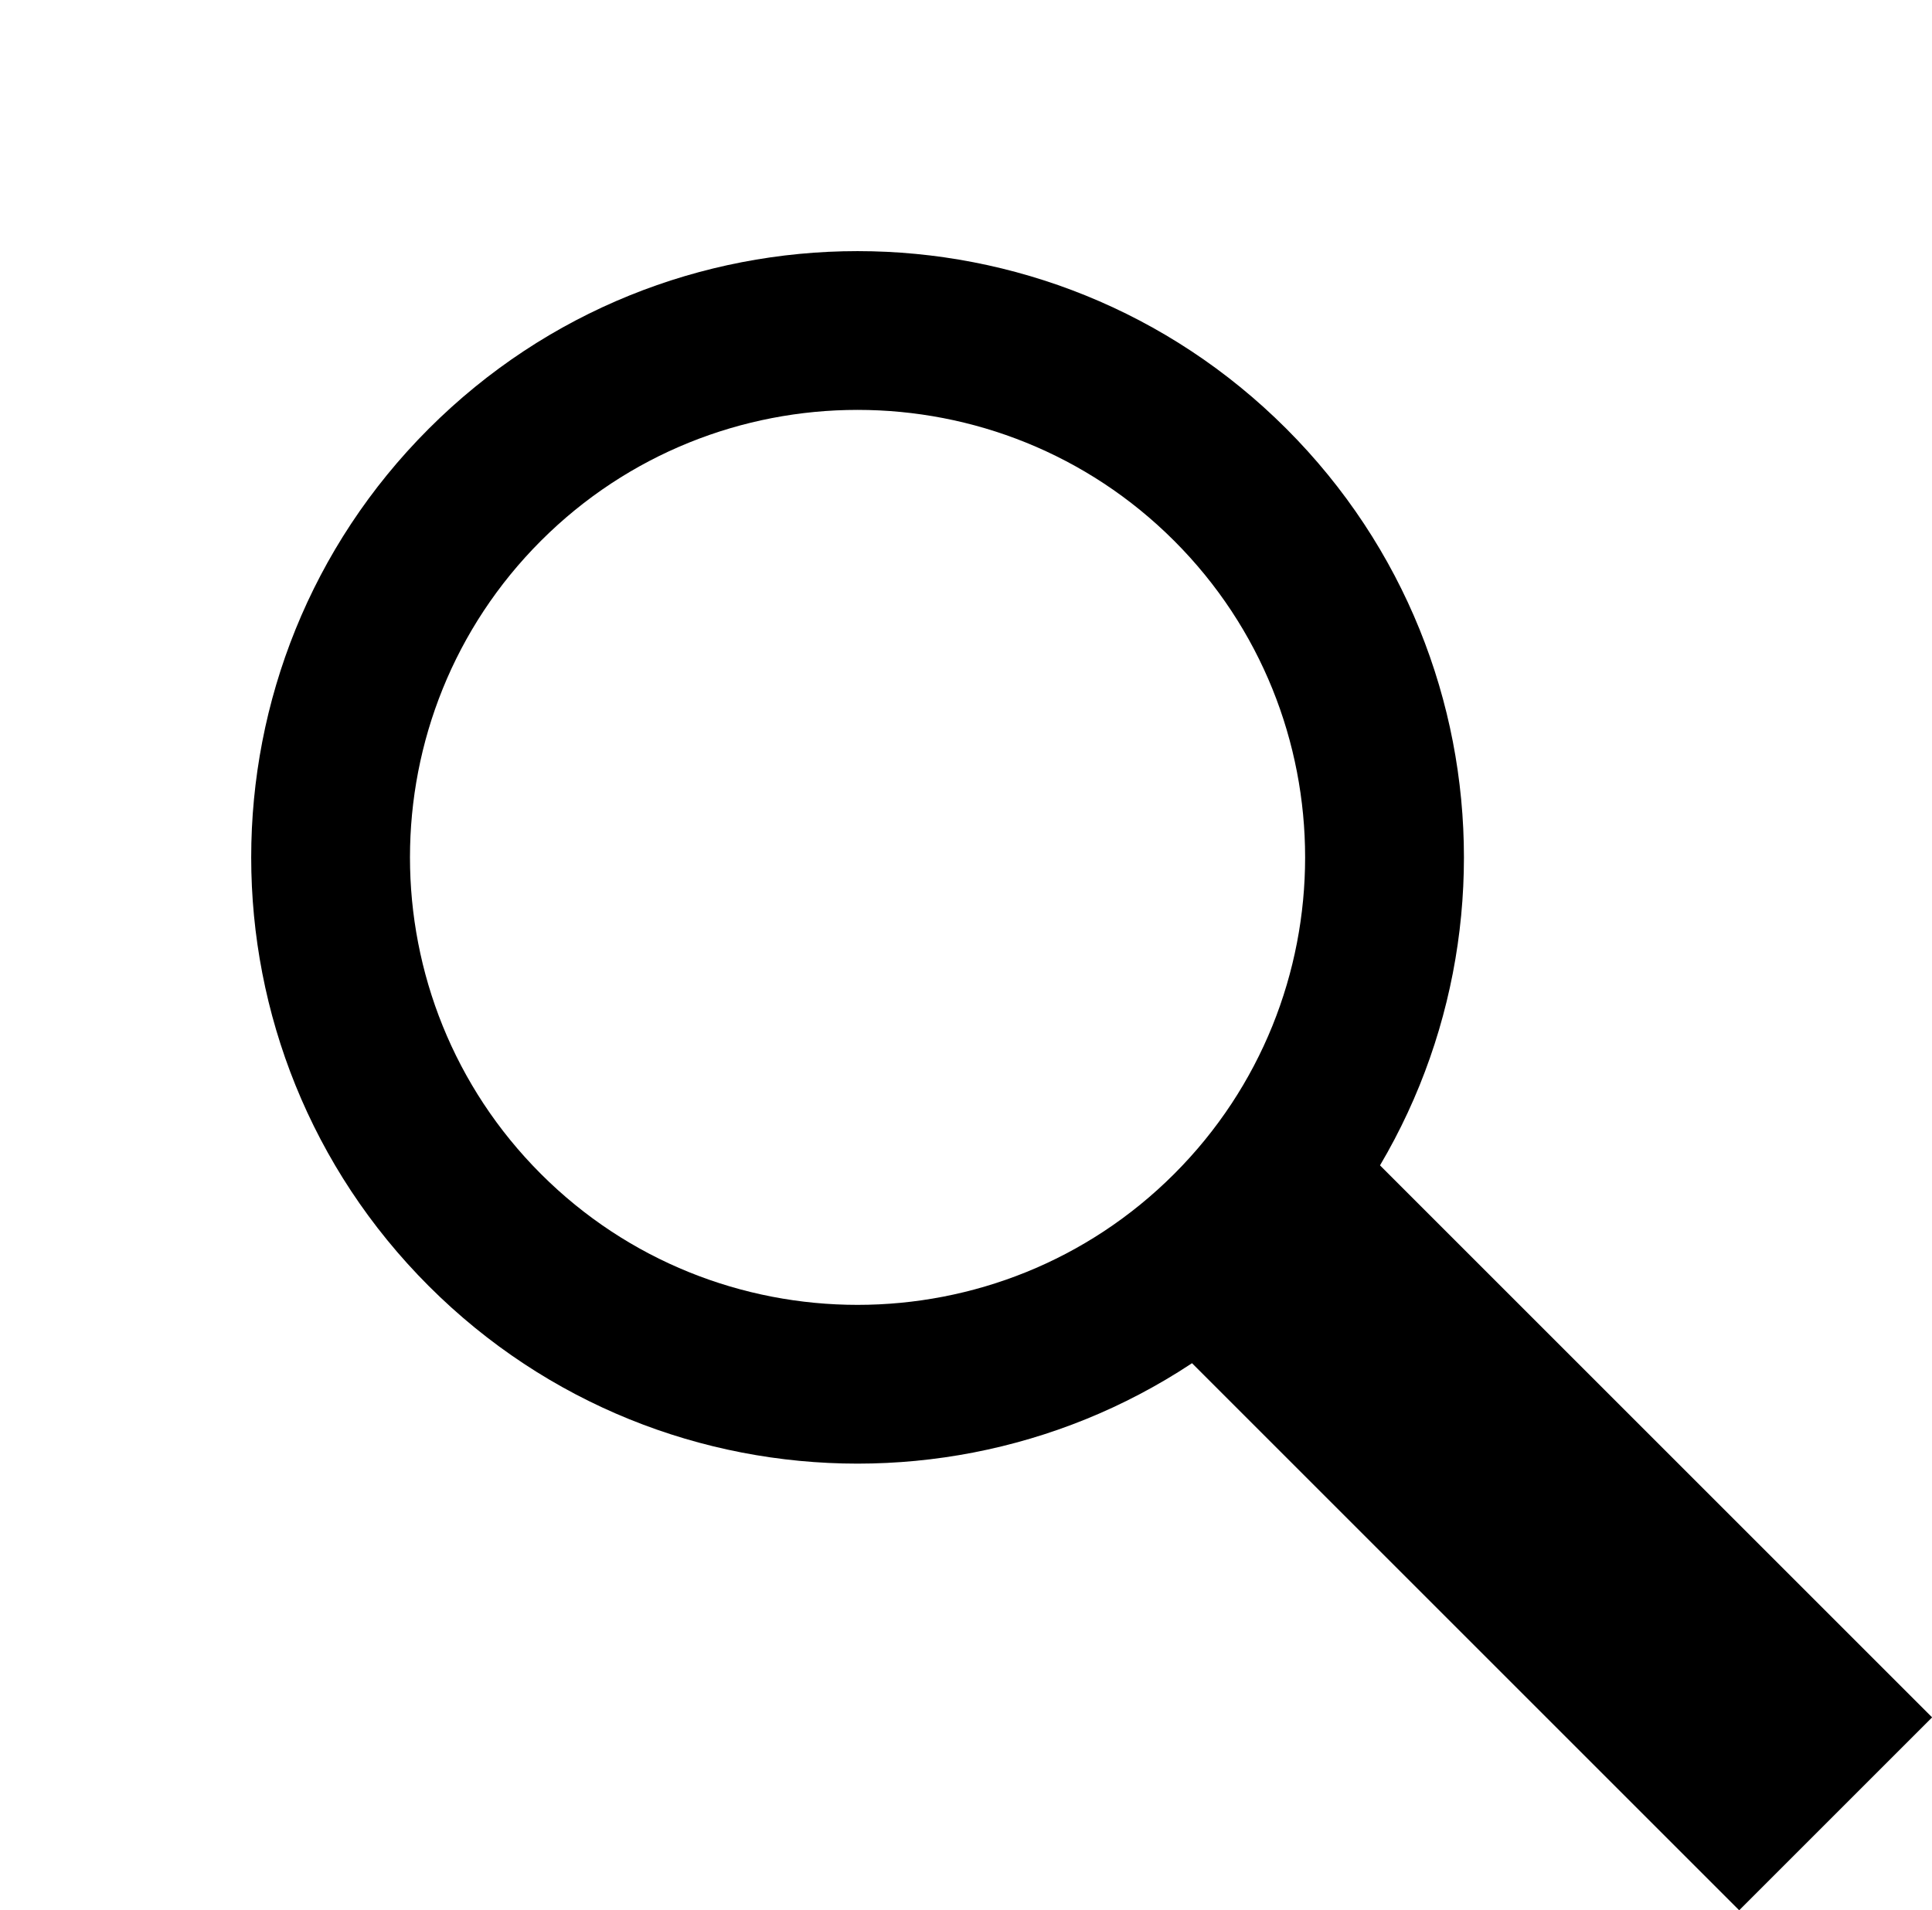 <svg xmlns="http://www.w3.org/2000/svg" width="24.365" height="24.095" viewBox="0 0 24.365 24.095">
  <g id="search-icon" transform="translate(-2438.811 -2013.632) rotate(-45)" style="mix-blend-mode: normal;isolation: isolate">
    <rect id="Rectangle_117" data-name="Rectangle 117" width="3.441" height="10.37" transform="translate(299.118 3170.53)"/>
    <g id="Path_468" data-name="Path 468" transform="translate(293 3156)" fill="none">
      <path d="M7.647,0A7.647,7.647,0,1,1,0,7.647,7.647,7.647,0,0,1,7.647,0Z" stroke="none"/>
      <path d="M 7.647 2 C 4.533 2 2 4.533 2 7.647 C 2 10.761 4.533 13.294 7.647 13.294 C 10.761 13.294 13.294 10.761 13.294 7.647 C 13.294 4.533 10.761 2 7.647 2 M 7.647 3.814697265625e-06 C 11.871 3.814697265625e-06 15.294 3.424 15.294 7.647 C 15.294 11.871 11.871 15.294 7.647 15.294 C 3.424 15.294 3.814697265625e-06 11.871 3.814697265625e-06 7.647 C 3.814697265625e-06 3.424 3.424 3.814697265625e-06 7.647 3.814697265625e-06 Z" stroke="none" fill="#000"/>
    </g>
  </g>
</svg>
